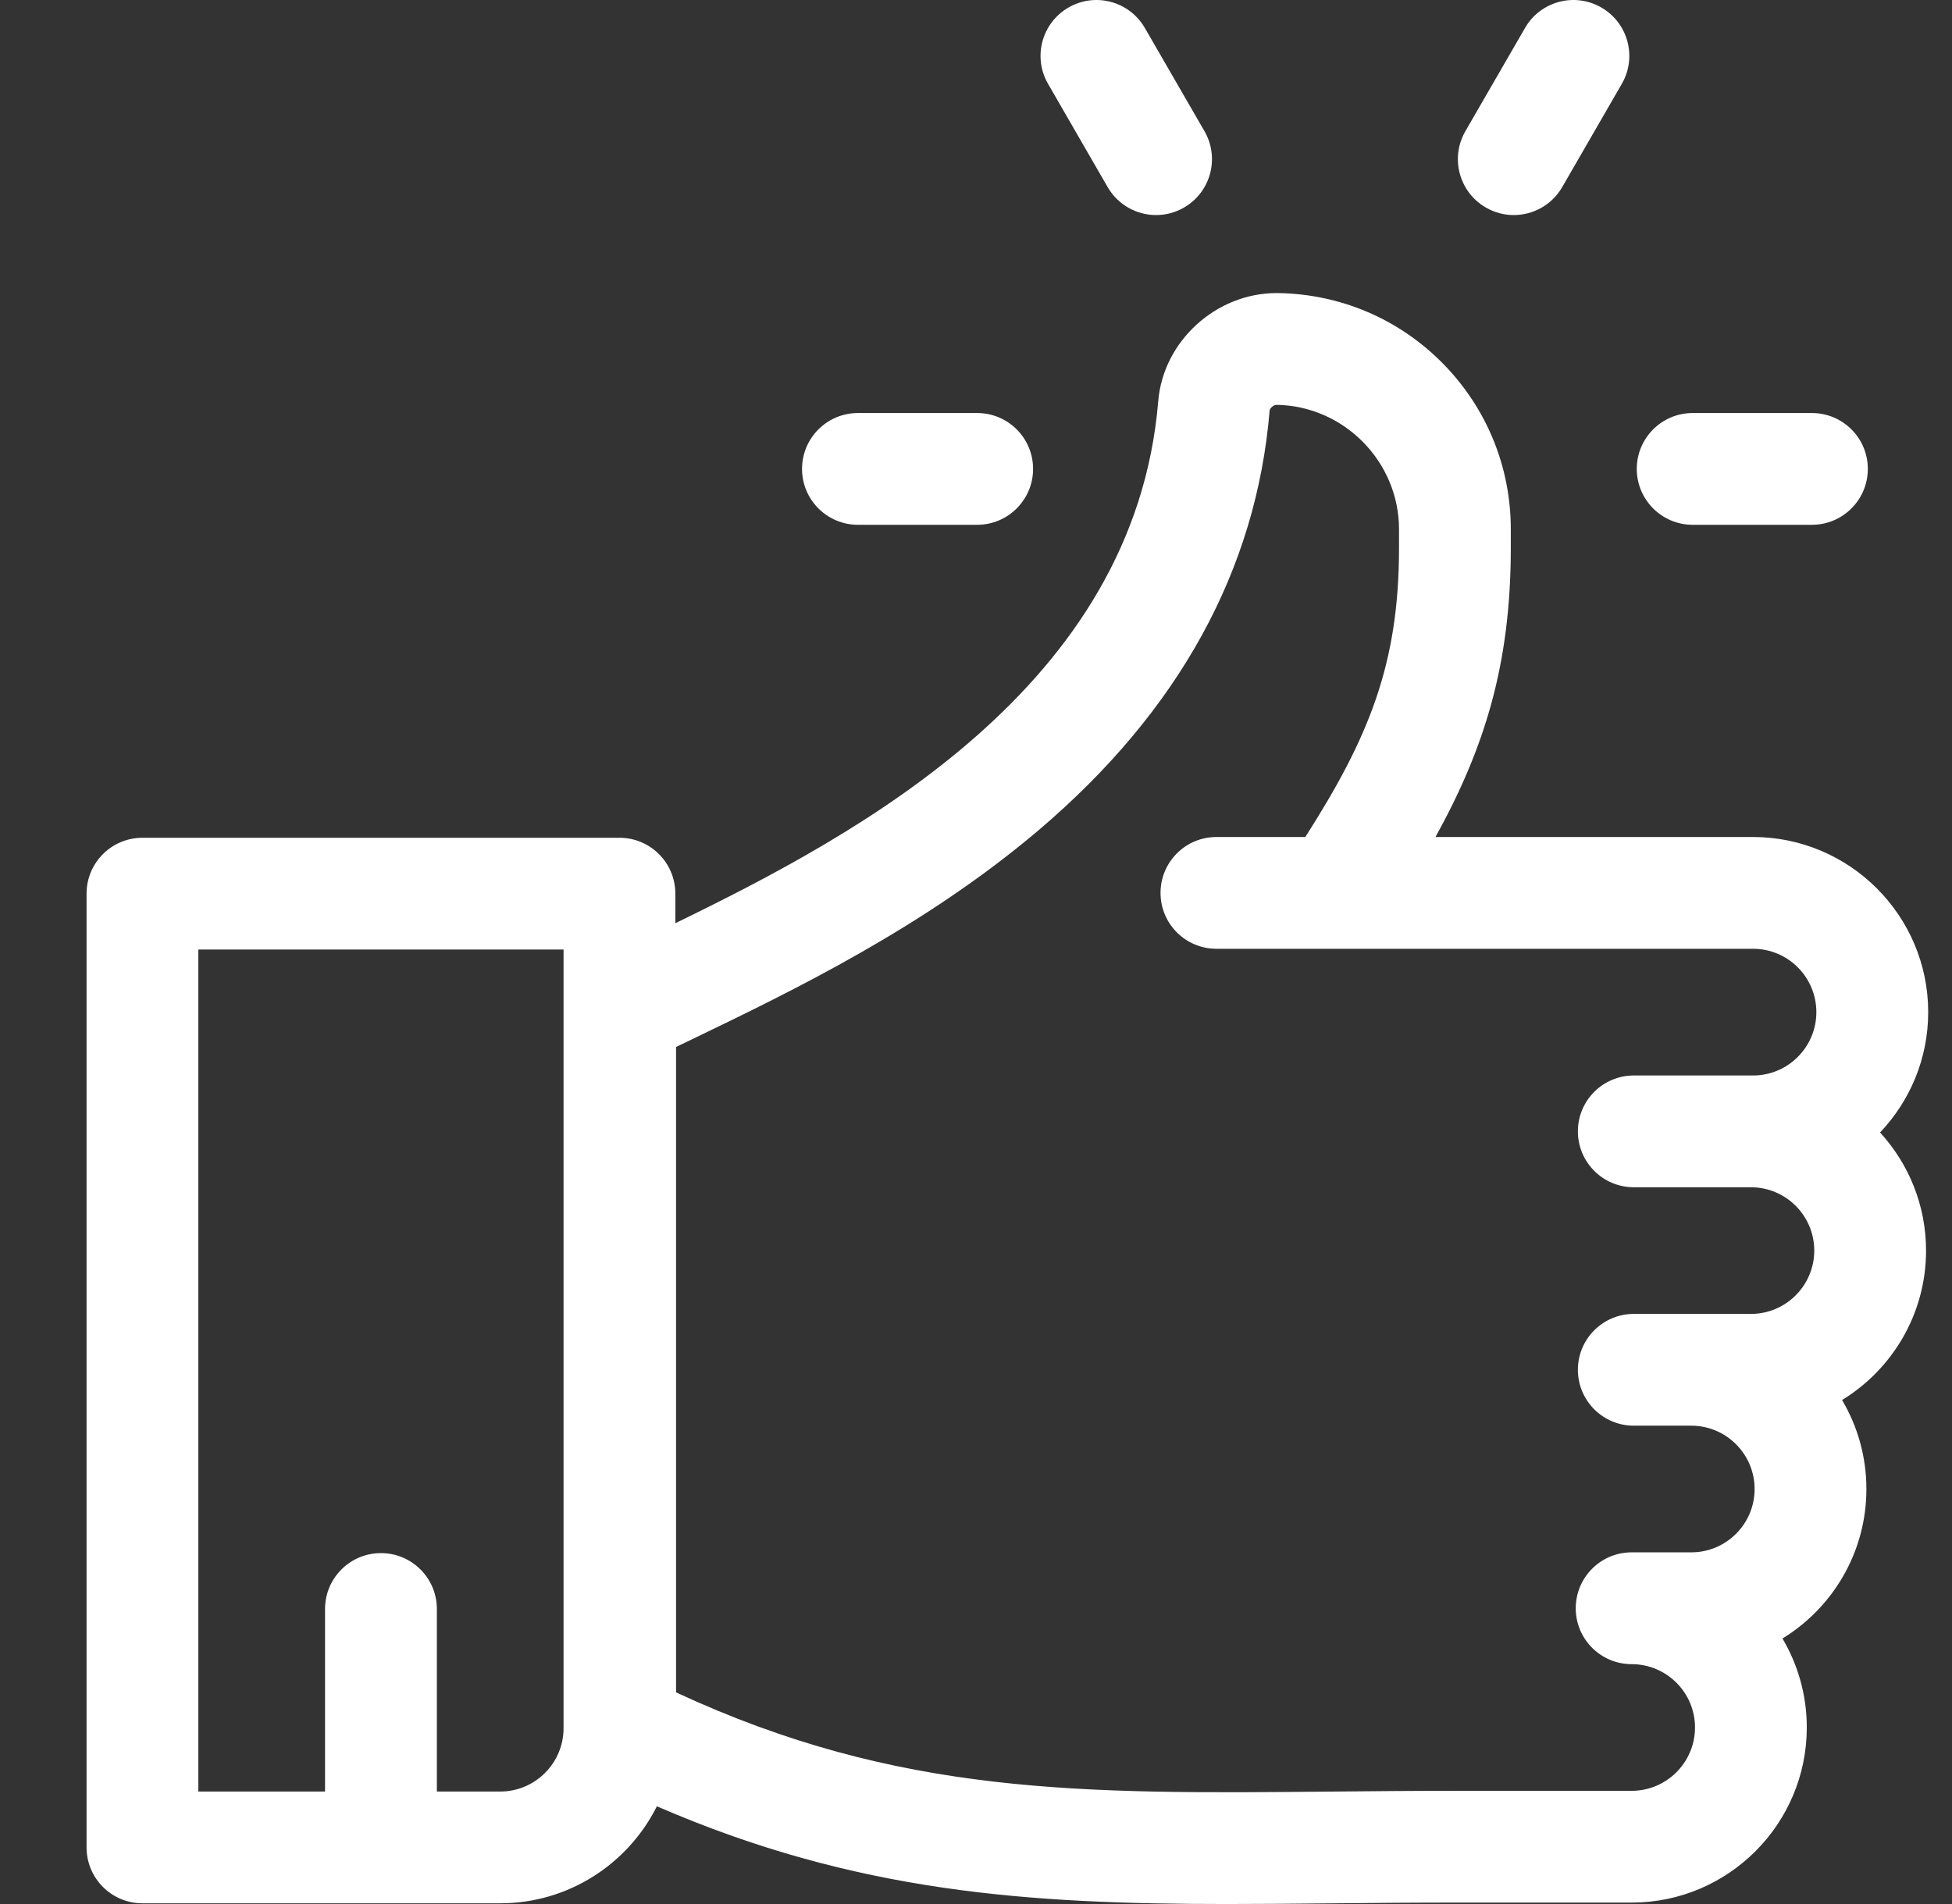 <?xml version="1.0" encoding="UTF-8"?>
<svg width="41px" height="40px" viewBox="0 0 41 40" version="1.1" xmlns="http://www.w3.org/2000/svg" xmlns:xlink="http://www.w3.org/1999/xlink">
    <rect x="0" y="0" width="41" height="40" fill="#333333" stroke="none"/>
    <title>8E79A872-1321-48A7-9A0B-7A887ADB9DB6</title>
    <g id="Website" stroke="none" stroke-width="1" fill="none" fill-rule="evenodd">
        <g id="Home-Page-Final" transform="translate(-487, -743)" fill="#FFFFFF">
            <g id="Group-21" transform="translate(100, 706)">
                <g id="Group-3-Copy" transform="translate(317, 37)">
                    <g id="Icon_1" transform="translate(70.5, 0)">
                        <g id="like" transform="translate(1.318, 0)">
                            <path d="M25.031,6.157 C26.341,6.178 27.569,6.703 28.488,7.636 C29.408,8.57 29.915,9.807 29.915,11.118 L29.915,11.118 L29.915,11.512 C29.915,13.95 29.366,15.714 28.333,17.584 L28.333,17.584 L35.003,17.584 C37.031,17.584 38.682,19.235 38.682,21.263 C38.682,22.242 38.297,23.132 37.671,23.791 C38.27,24.446 38.637,25.317 38.637,26.273 C38.637,27.6 37.93,28.765 36.873,29.412 C37.198,29.961 37.384,30.6 37.384,31.282 C37.384,32.609 36.678,33.775 35.621,34.422 C35.945,34.97 36.132,35.609 36.132,36.291 C36.132,38.32 34.482,39.97 32.453,39.97 L32.453,39.97 L28.741,39.97 C27.843,39.97 26.986,39.978 26.157,39.986 C25.407,39.993 24.678,40 23.966,40 C19.794,40 16.161,39.763 11.979,37.947 C11.375,39.154 10.127,39.985 8.688,39.985 L8.688,39.985 L1.174,39.985 C0.526,39.985 0,39.46 0,38.811 L0,38.811 L0,18.774 C0,18.125 0.526,17.6 1.174,17.6 L1.174,17.6 L11.193,17.6 C11.841,17.6 12.367,18.125 12.367,18.774 L12.367,18.774 L12.367,19.395 C16.233,17.514 22.013,14.423 22.51,8.425 C22.615,7.167 23.725,6.157 24.994,6.157 L24.994,6.157 Z M24.995,8.505 C24.994,8.505 24.994,8.505 24.993,8.505 L24.955,8.513 C24.903,8.533 24.853,8.586 24.85,8.618 C24.573,11.974 22.94,14.942 19.997,17.441 C17.594,19.482 14.799,20.83 12.758,21.814 C12.63,21.875 12.504,21.936 12.382,21.995 L12.382,21.995 L12.382,35.554 C17.056,37.724 20.901,37.687 26.135,37.638 C26.969,37.63 27.832,37.622 28.741,37.622 L28.741,37.622 L32.453,37.622 C33.187,37.622 33.784,37.025 33.784,36.291 C33.784,35.557 33.187,34.961 32.453,34.961 C31.805,34.961 31.279,34.435 31.279,33.787 C31.279,33.138 31.805,32.612 32.453,32.612 L32.453,32.612 L33.706,32.612 C34.439,32.612 35.036,32.016 35.036,31.282 C35.036,30.548 34.439,29.951 33.706,29.951 L33.706,29.951 L32.498,29.951 C31.85,29.951 31.324,29.426 31.324,28.777 C31.324,28.129 31.85,27.603 32.498,27.603 L32.498,27.603 L34.958,27.603 C35.692,27.603 36.289,27.006 36.289,26.272 C36.289,25.539 35.692,24.942 34.958,24.942 L34.958,24.942 L32.498,24.942 C31.85,24.942 31.324,24.416 31.324,23.768 C31.324,23.119 31.85,22.594 32.498,22.594 L32.498,22.594 L35.003,22.594 C35.737,22.594 36.333,21.997 36.333,21.263 C36.333,20.529 35.737,19.932 35.003,19.932 L35.003,19.932 L23.732,19.932 C23.083,19.932 22.558,19.407 22.558,18.758 C22.558,18.11 23.083,17.584 23.732,17.584 L23.732,17.584 L25.599,17.584 C26.931,15.497 27.567,13.953 27.567,11.512 L27.567,11.512 L27.567,11.119 C27.567,9.7 26.413,8.527 24.995,8.505 Z M10.019,19.948 L2.348,19.948 L2.348,37.637 L5.009,37.637 L5.009,33.802 C5.009,33.154 5.535,32.628 6.183,32.628 C6.832,32.628 7.358,33.153 7.358,33.802 L7.358,33.802 L7.358,37.637 L8.688,37.637 C9.422,37.637 10.019,37.04 10.019,36.307 L10.019,36.307 L10.019,19.948 Z M36.24,8.677 C36.888,8.677 37.414,9.202 37.414,9.851 C37.414,10.499 36.888,11.025 36.24,11.025 L36.24,11.025 L33.735,11.025 C33.087,11.025 32.561,10.499 32.561,9.851 C32.561,9.202 33.087,8.677 33.735,8.677 L33.735,8.677 Z M18.707,8.677 C19.355,8.677 19.881,9.202 19.881,9.851 C19.881,10.499 19.355,11.025 18.707,11.025 L18.707,11.025 L16.202,11.025 C15.554,11.025 15.028,10.499 15.028,9.851 C15.028,9.202 15.554,8.677 16.202,8.677 L16.202,8.677 Z M23.481,2.756 L22.228,0.587 C21.904,0.026 21.186,-0.167 20.625,0.158 C20.063,0.482 19.871,1.2 20.195,1.761 L21.447,3.93 C21.665,4.307 22.059,4.518 22.465,4.518 C22.664,4.518 22.866,4.467 23.051,4.36 C23.613,4.036 23.805,3.318 23.481,2.756 Z M31.817,0.158 C31.256,-0.167 30.538,0.026 30.214,0.587 L28.961,2.756 C28.637,3.318 28.829,4.036 29.391,4.36 C29.576,4.467 29.778,4.518 29.977,4.518 C30.383,4.518 30.777,4.307 30.995,3.93 L32.247,1.761 C32.571,1.2 32.379,0.482 31.817,0.158 Z" id="Combined-Shape"></path>
                        </g>
                    </g>
                </g>
            </g>
        </g>
    </g>
</svg>